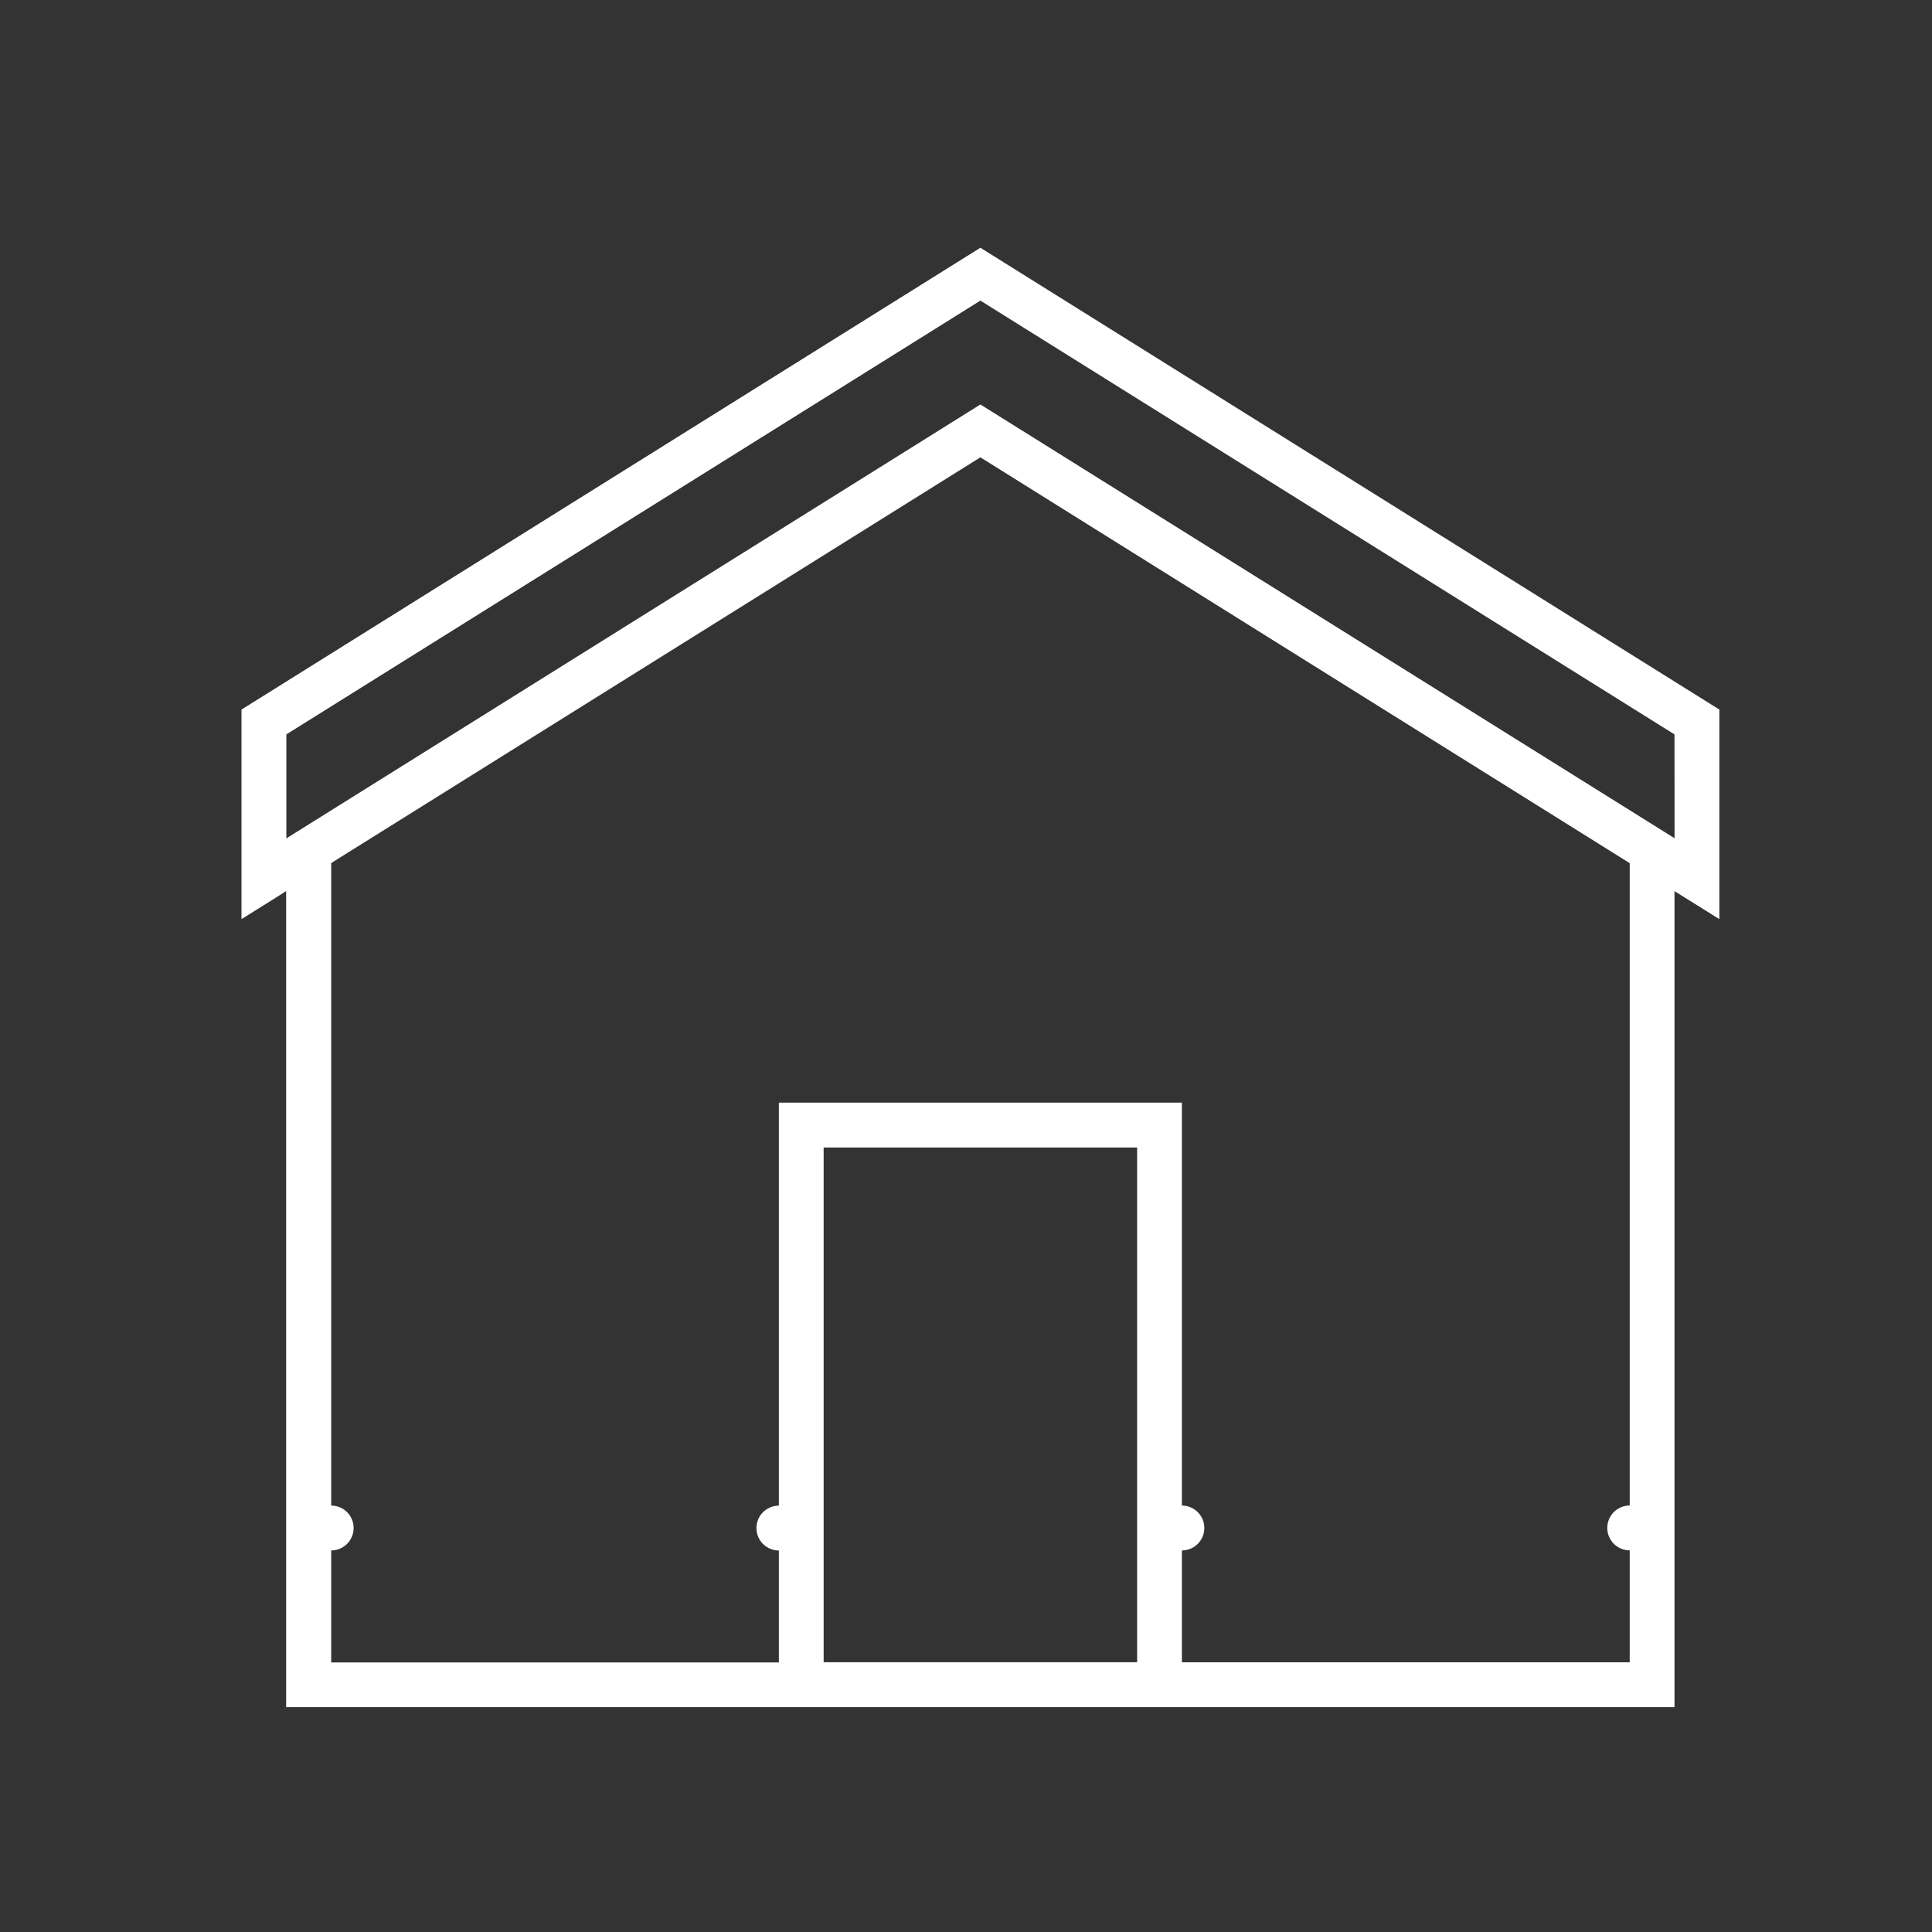<svg xmlns="http://www.w3.org/2000/svg" xmlns:xlink="http://www.w3.org/1999/xlink" width="56" height="56" viewBox="0 0 56 56">
  <rect x="0" y="0" width="56" height="56" fill="#333333" stroke="none"/>
  <defs>
    <clipPath id="clip-path">
      <rect id="Retângulo_2417" data-name="Retângulo 2417" width="56" height="56" transform="translate(443 247)" fill="none" stroke="#707070" stroke-width="1"/>
    </clipPath>
  </defs>
  <g id="ic_residencial" transform="translate(-443 -247)" clip-path="url(#clip-path)">
    <path id="Caminho_1625" data-name="Caminho 1625" d="M28.417,5.82,7,19.206V25.28l.994-.621.3-.193V48.122H48.536V24.469l1.3.811V19.206Zm4.543,41H23.874V31.9H32.96Zm14.278-4.543a.649.649,0,1,0,0,1.3v3.245H34.258V43.579a.649.649,0,0,0,0-1.3V30.6H22.576V42.281a.649.649,0,1,0,0,1.3v3.245H9.6V43.579a.649.649,0,1,0,0-1.3V23.655L28.417,11.895,47.238,23.658Zm1.3-19.341L28.417,10.363,8.3,22.94V19.926L28.417,7.352,48.536,19.926Z" transform="translate(443 248.361)" fill="#fff"/>
  </g>
</svg>
